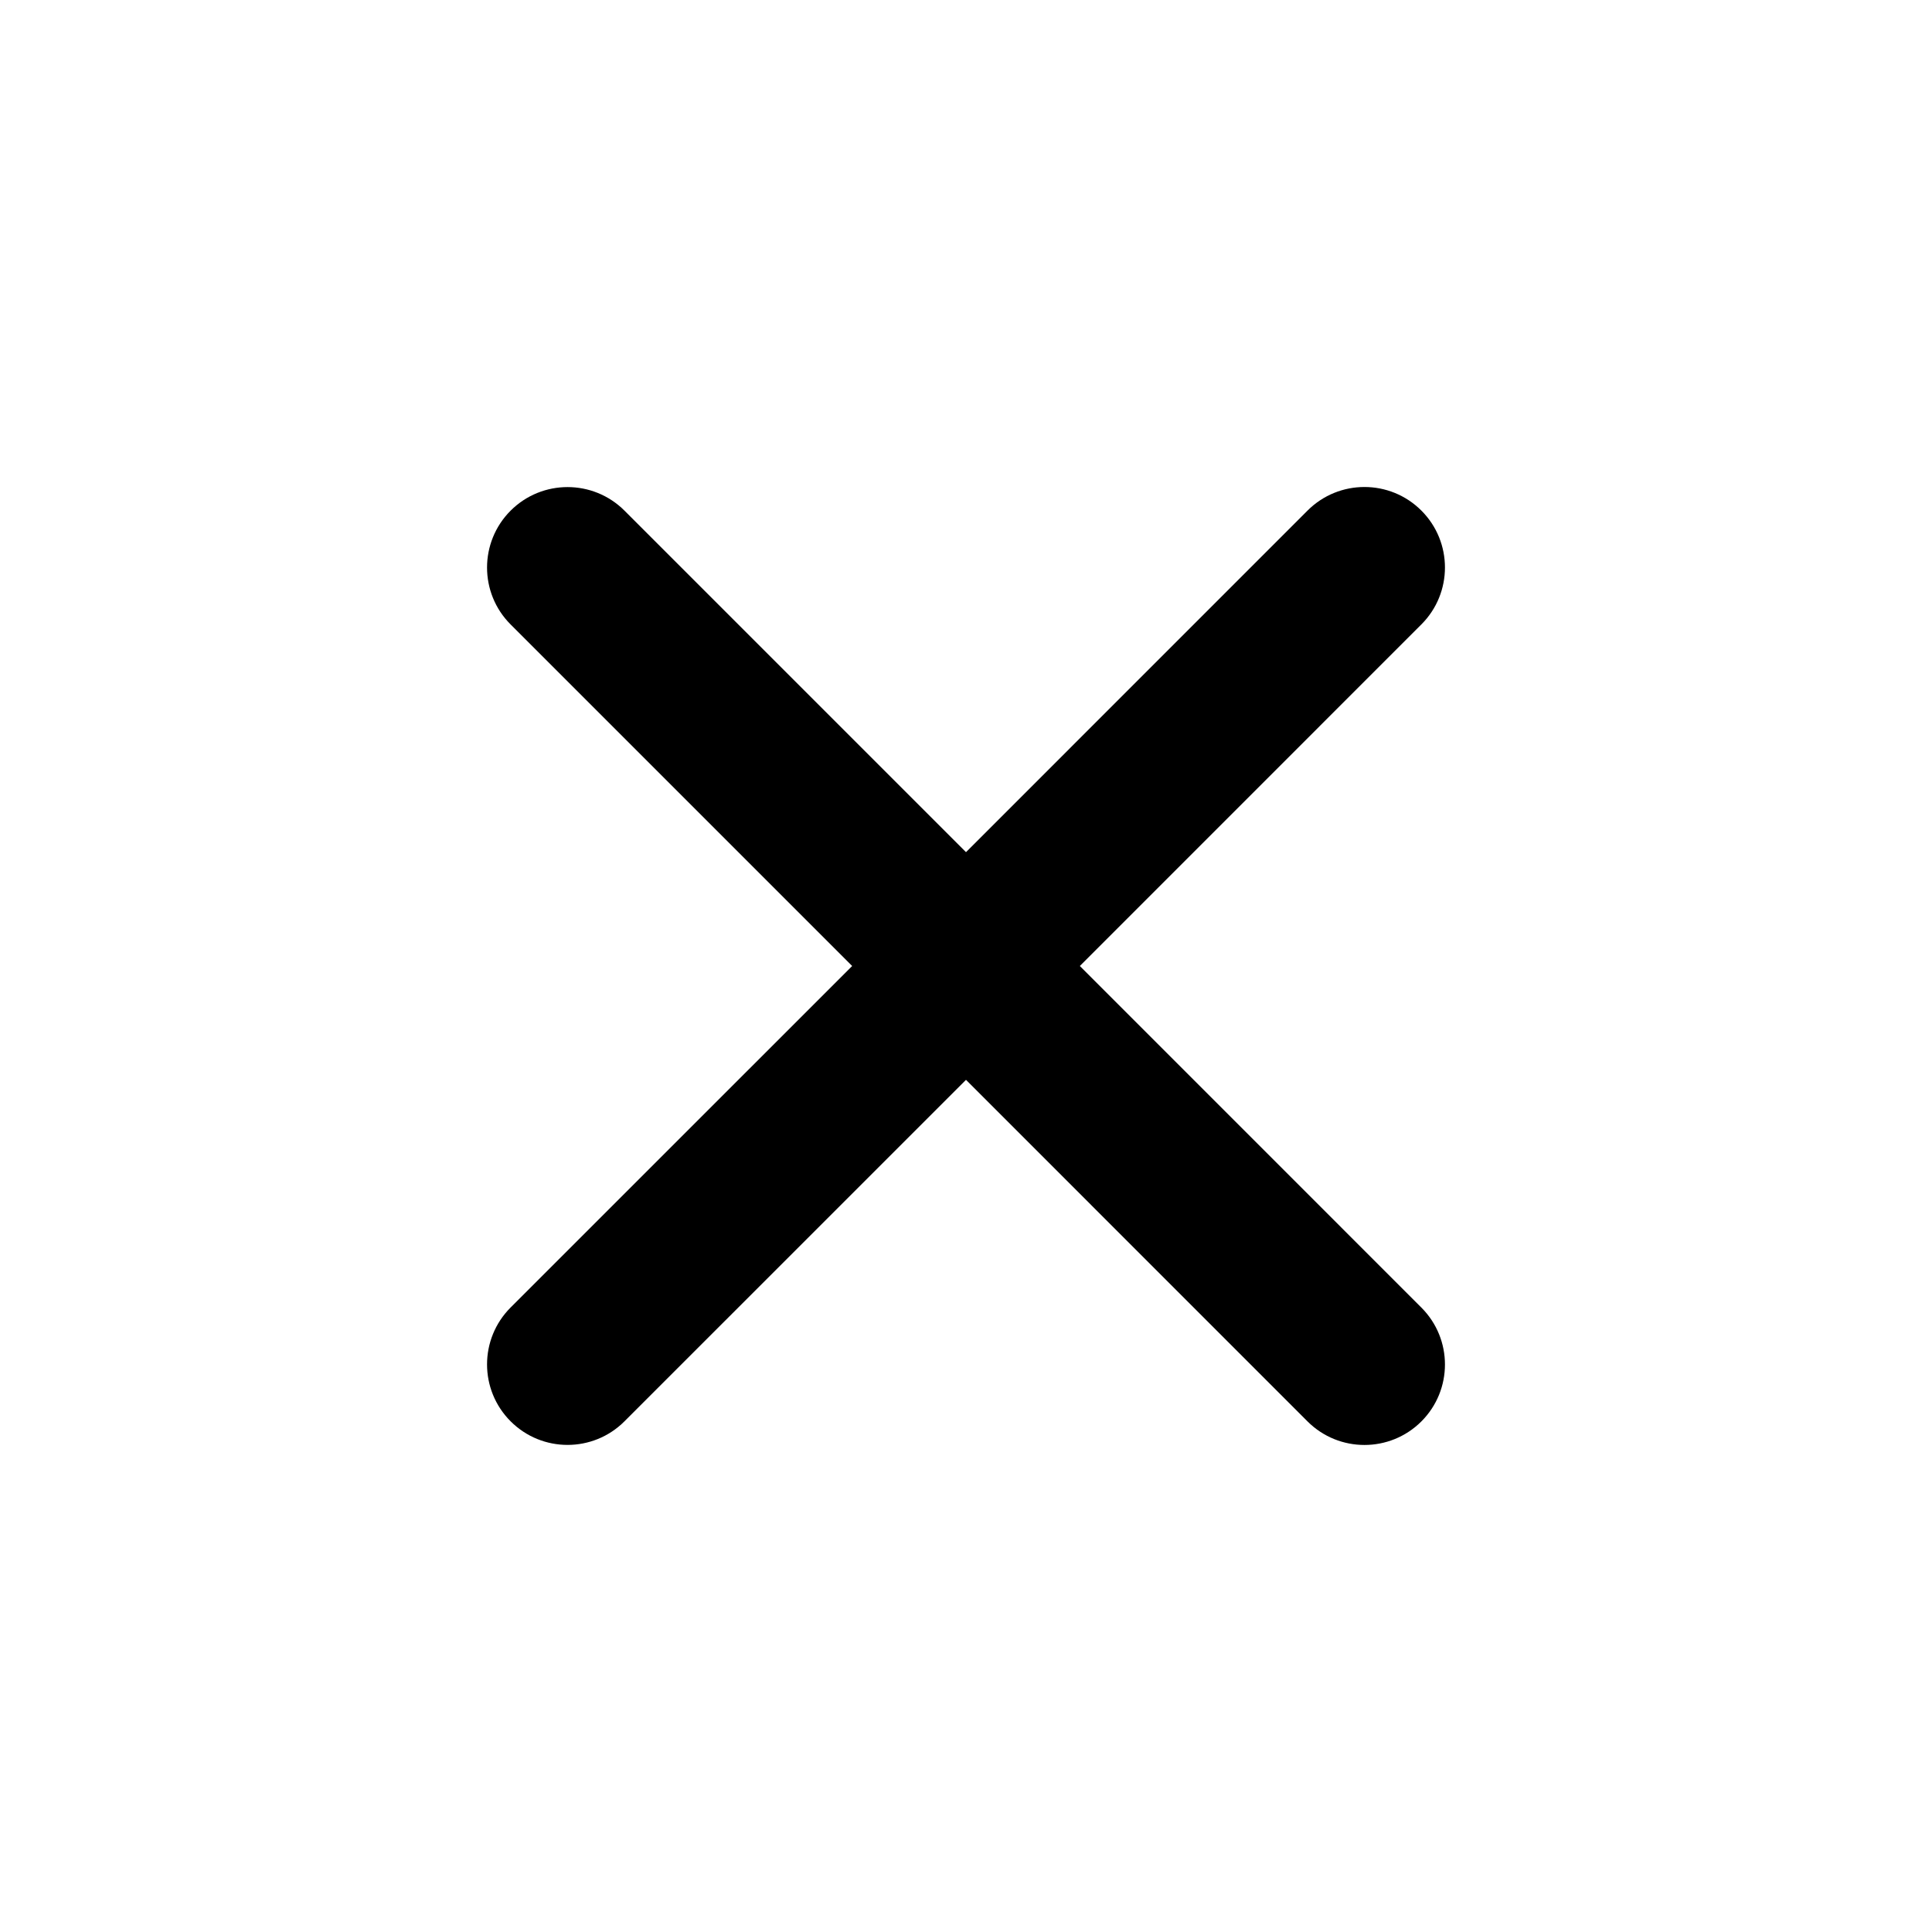 <svg xmlns="http://www.w3.org/2000/svg" width="40" height="40" viewBox="0 0 40 40" fill="none">
  <path d="M29.428 10.571C28.777 9.92 27.722 9.92 27.071 10.571L20 17.643L12.929 10.572C12.278 9.922 11.223 9.922 10.572 10.572C9.921 11.223 9.921 12.279 10.572 12.929L17.643 20L10.572 27.07C9.921 27.721 9.921 28.776 10.572 29.427C11.223 30.078 12.278 30.078 12.929 29.427L20 22.357L27.071 29.429C27.722 30.079 28.777 30.079 29.428 29.429C30.079 28.778 30.079 27.723 29.428 27.072L22.357 20L29.428 12.928C30.079 12.277 30.079 11.222 29.428 10.571Z" fill="black"/>
</svg>